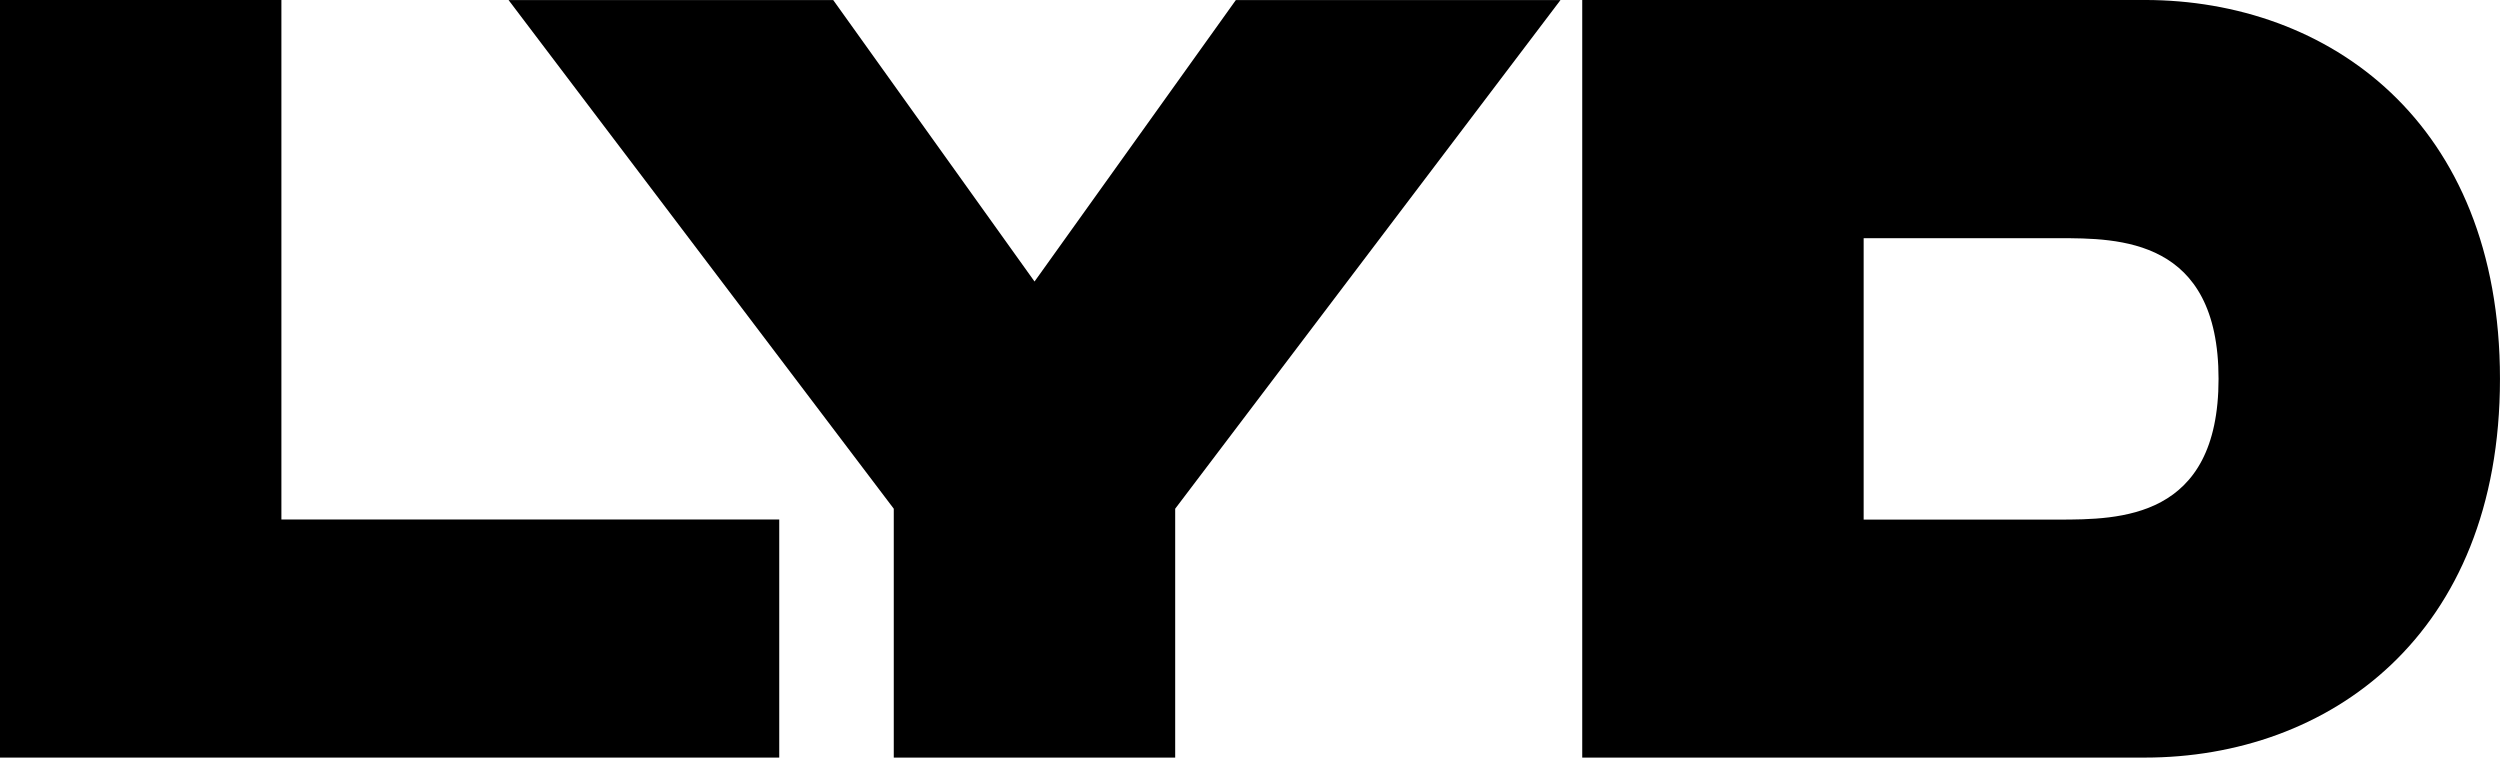<?xml version="1.0" encoding="UTF-8" standalone="no"?>
<svg xmlns="http://www.w3.org/2000/svg" xmlns:xlink="http://www.w3.org/1999/xlink" xmlns:serif="http://www.serif.com/" width="100%" height="100%" viewBox="0 0 1080 328" version="1.1" xml:space="preserve" style="fill-rule:evenodd;clip-rule:evenodd;stroke-linejoin:round;stroke-miterlimit:2;">
    <g transform="matrix(4.703,0,0,4.703,-1999.63,-2375.96)">
        <path d="M496.76,552.92L496.76,574.79L425.18,574.79L425.18,505.2L451.03,505.2L451.03,552.92L496.76,552.92Z" style="fill-rule:nonzero;"></path>
    </g>
    <g transform="matrix(4.703,0,0,4.703,-1999.63,-2375.96)">
        <path d="M471.9,505.21L501.72,505.21L520.21,531.06L538.7,505.21L568.52,505.21L533.13,551.93L533.13,574.79L507.28,574.79L507.28,551.93L471.9,505.21Z" style="fill-rule:nonzero;"></path>
    </g>
    <g transform="matrix(4.703,0,0,4.703,-1999.63,-2375.96)">
        <path d="M654.82,540C654.82,563.66 639.01,574.79 622.21,574.79L570.52,574.79L570.52,505.2L622.21,505.2C639.01,505.21 654.82,516.34 654.82,540ZM628.97,540C628.97,527.08 619.82,527.08 614.26,527.08L596.37,527.08L596.37,552.93L614.26,552.93C619.83,552.92 628.97,552.92 628.97,540Z" style="fill-rule:nonzero;"></path>
    </g>
</svg>
